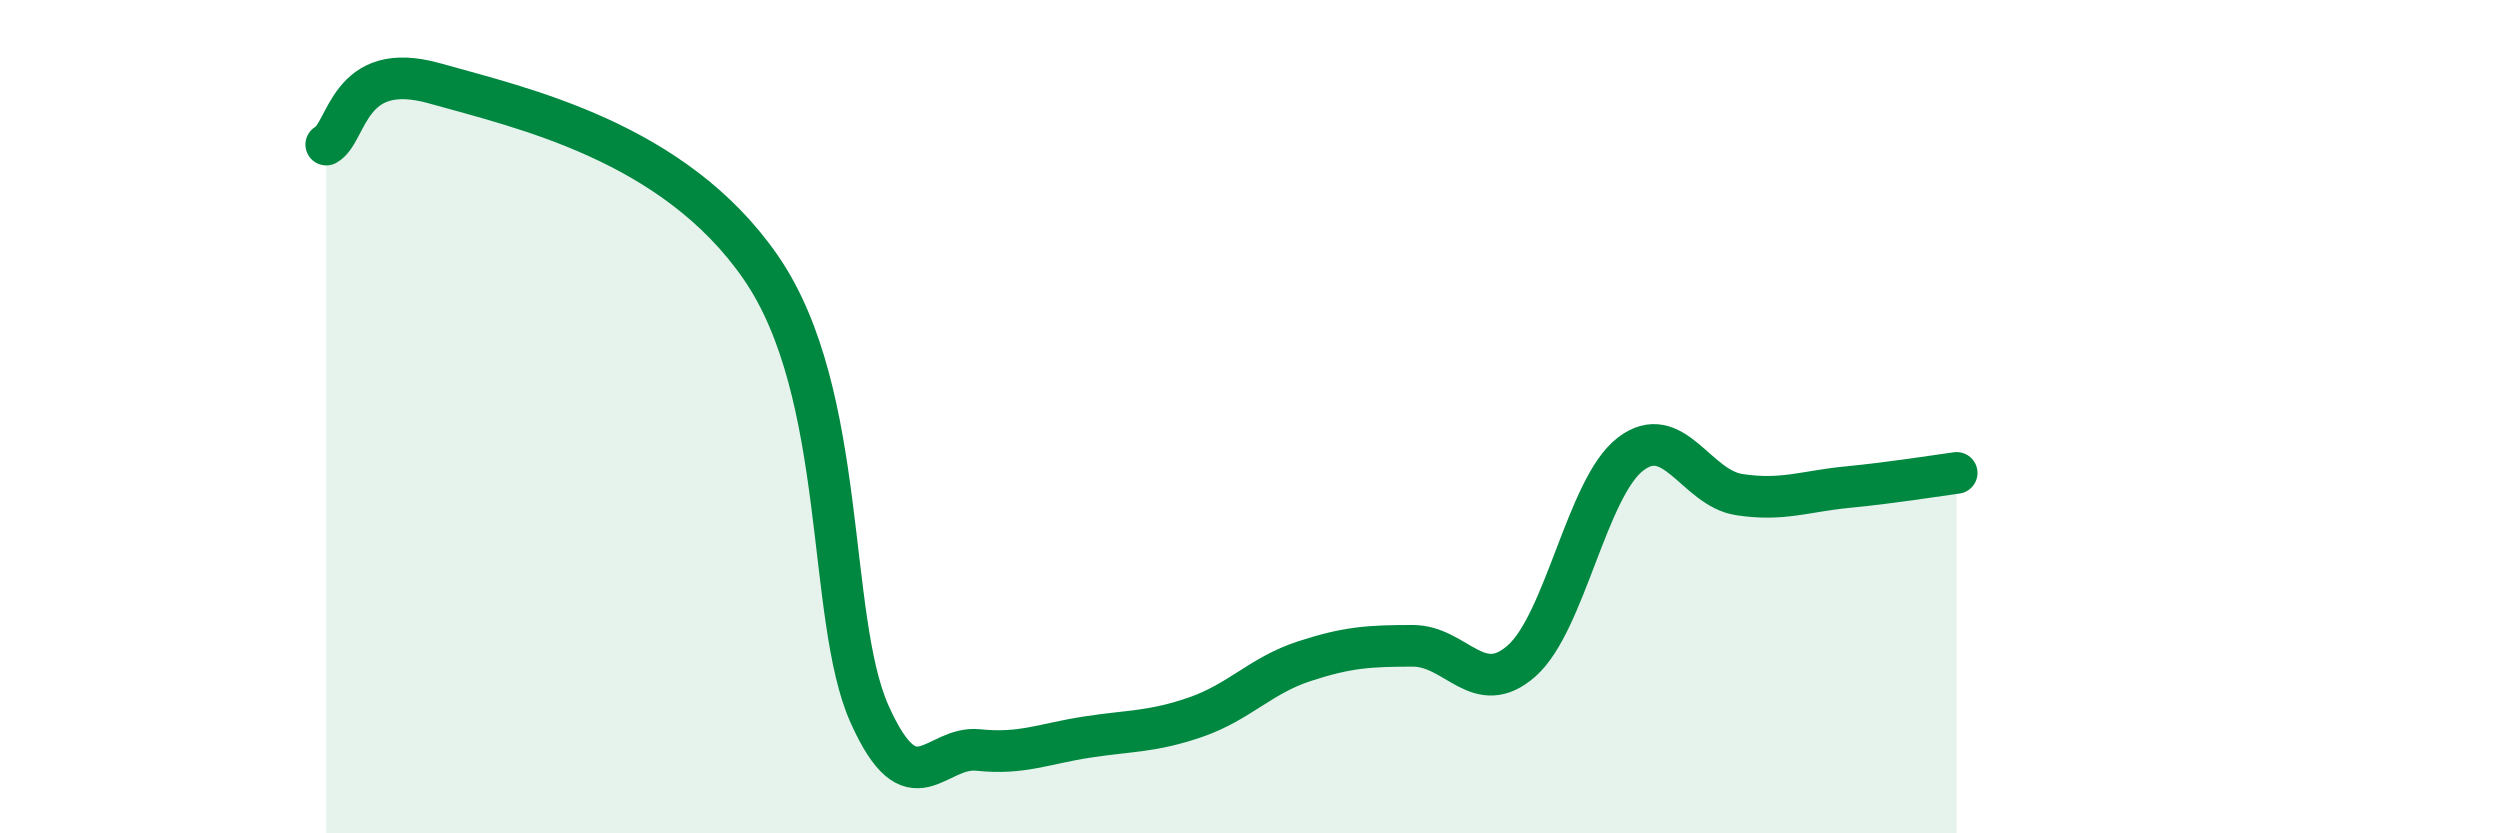 
    <svg width="60" height="20" viewBox="0 0 60 20" xmlns="http://www.w3.org/2000/svg">
      <path
        d="M 7.83,3.47 C 8.35,3.18 8.34,1.41 10.43,2 C 12.52,2.59 16.17,3.39 18.26,6.42 C 20.35,9.45 19.83,14.82 20.87,17.14 C 21.91,19.46 22.44,17.89 23.48,18 C 24.52,18.11 25.05,17.85 26.09,17.69 C 27.13,17.53 27.66,17.57 28.7,17.21 C 29.74,16.85 30.26,16.21 31.3,15.87 C 32.34,15.53 32.87,15.5 33.91,15.5 C 34.95,15.5 35.48,16.78 36.52,15.86 C 37.56,14.94 38.09,11.7 39.13,10.9 C 40.17,10.1 40.7,11.71 41.74,11.87 C 42.78,12.03 43.31,11.79 44.35,11.69 C 45.39,11.59 46.44,11.42 46.96,11.35L46.96 20L7.83 20Z"
        fill="#008740"
        opacity="0.1"
        stroke-linecap="round"
        stroke-linejoin="round"
      />
      <path
        d="M 7.83,3.47 C 8.35,3.18 8.34,1.41 10.43,2 C 12.52,2.59 16.17,3.39 18.26,6.42 C 20.35,9.45 19.83,14.82 20.87,17.14 C 21.91,19.46 22.44,17.89 23.48,18 C 24.52,18.11 25.05,17.85 26.09,17.69 C 27.13,17.53 27.66,17.57 28.7,17.21 C 29.74,16.85 30.26,16.21 31.3,15.87 C 32.34,15.53 32.87,15.5 33.91,15.5 C 34.95,15.5 35.48,16.78 36.52,15.86 C 37.56,14.94 38.09,11.7 39.13,10.9 C 40.17,10.1 40.7,11.71 41.74,11.87 C 42.78,12.03 43.31,11.79 44.35,11.69 C 45.39,11.59 46.44,11.42 46.96,11.35"
        stroke="#008740"
        stroke-width="1"
        fill="none"
        stroke-linecap="round"
        stroke-linejoin="round"
      />
    </svg>
  